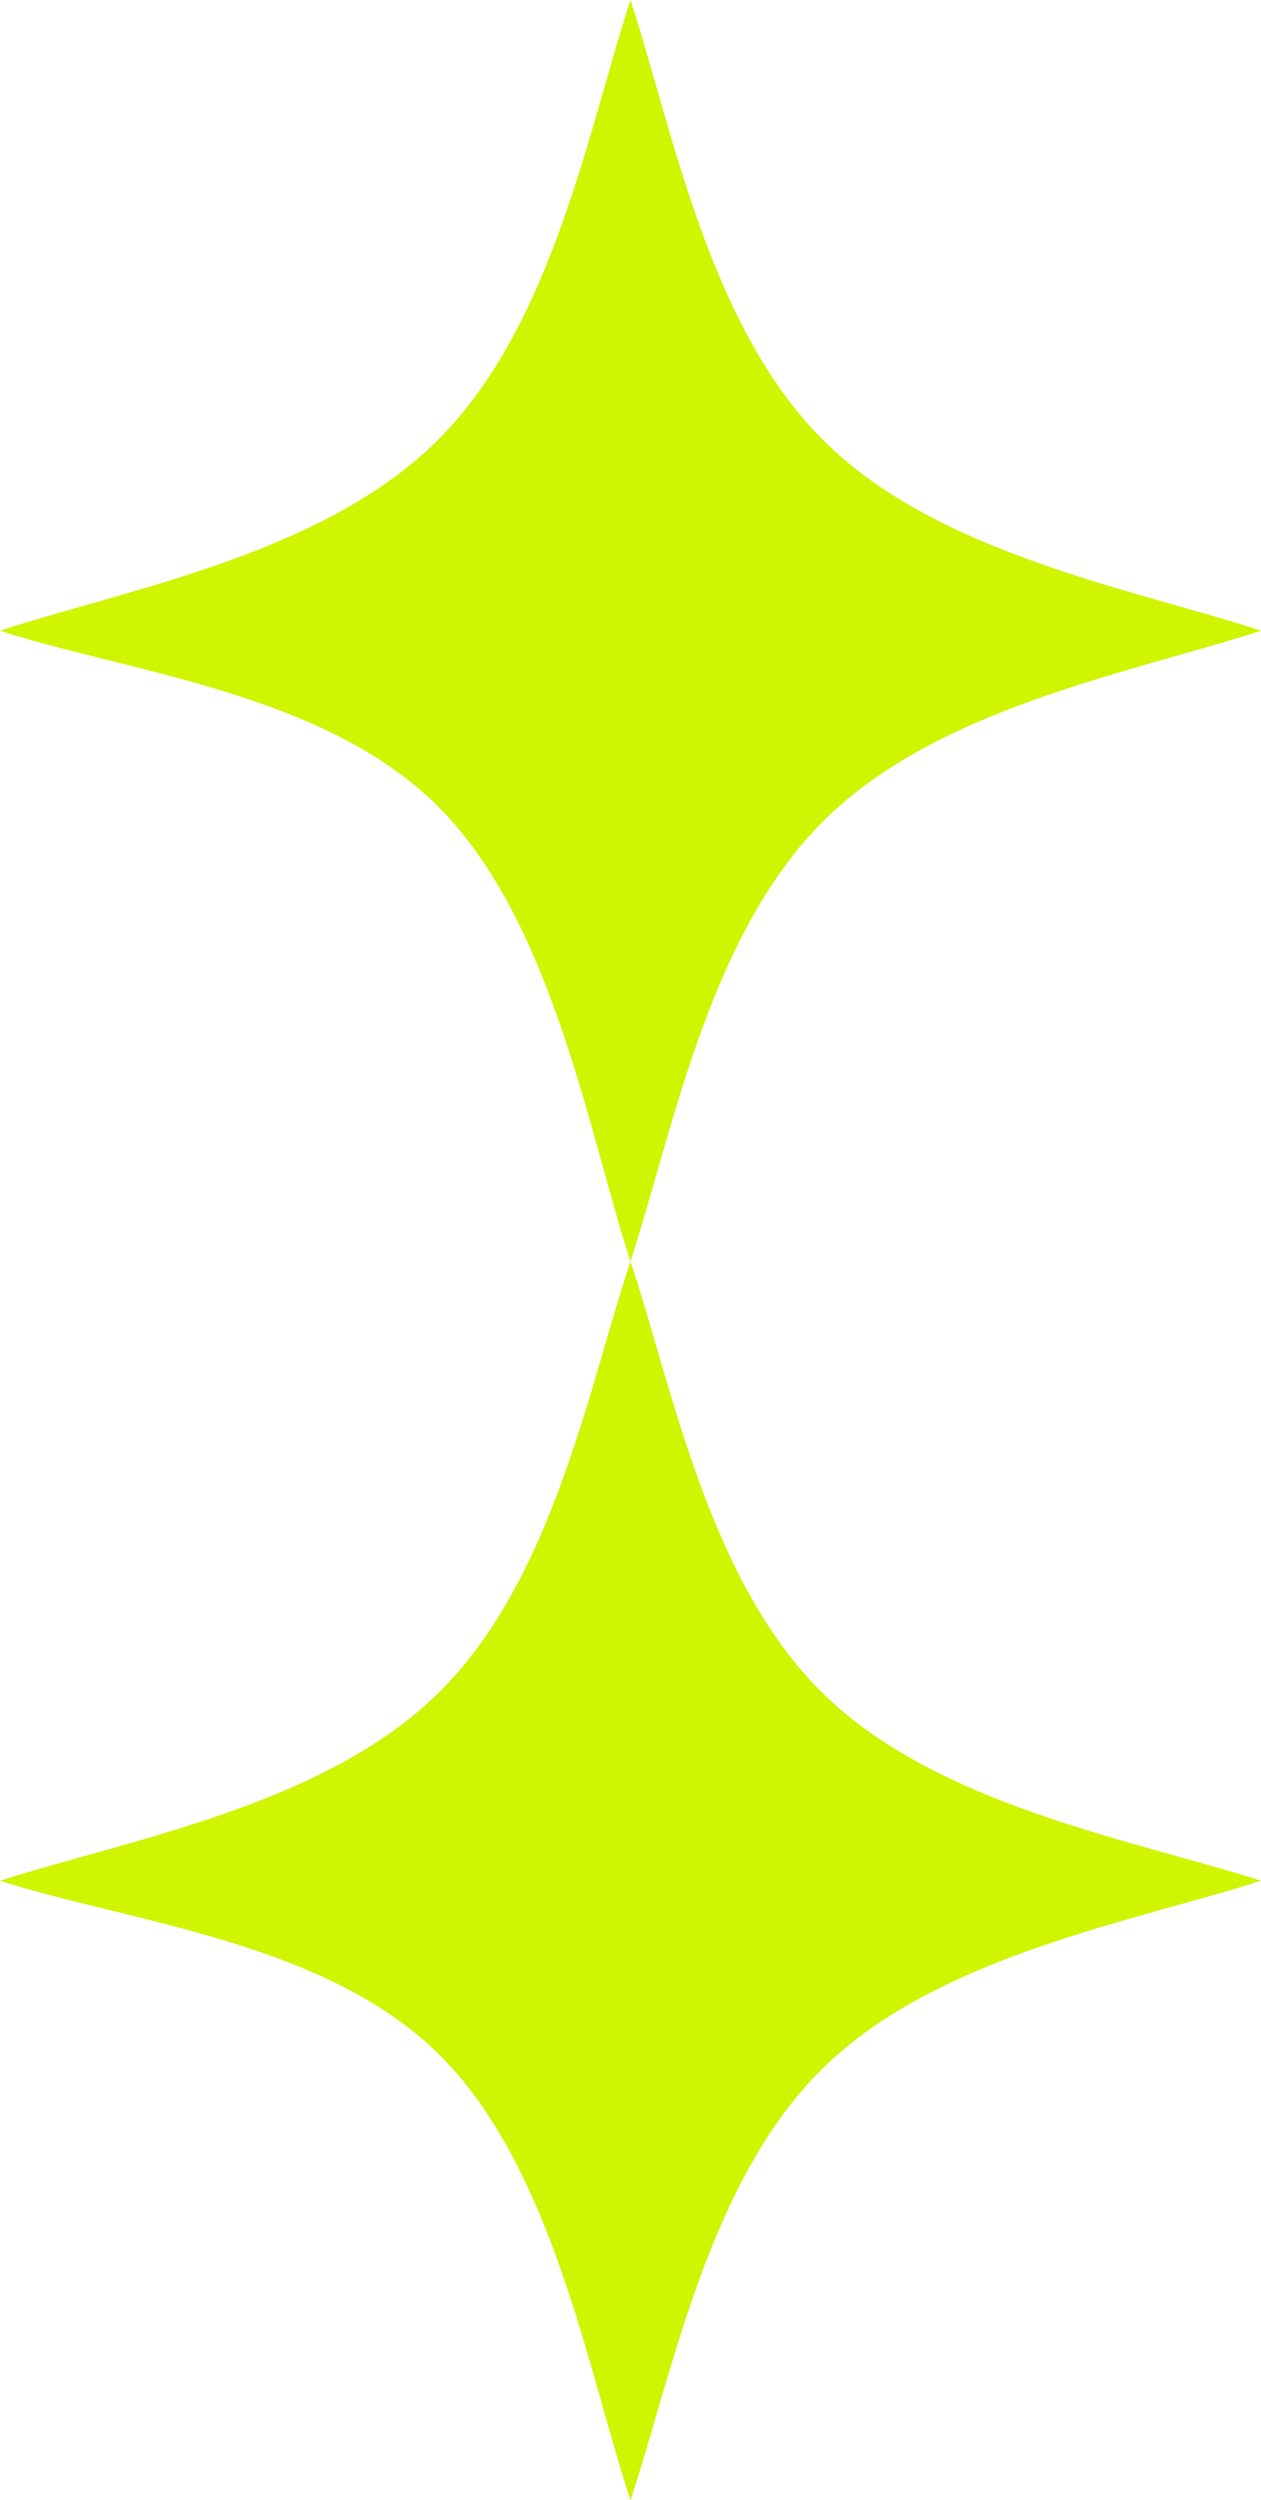 <svg width="56" height="111" viewBox="0 0 56 111" fill="none" xmlns="http://www.w3.org/2000/svg">
<path d="M19.459 91.171C14.379 86.181 5.702 85.328 0 83.5C5.702 81.673 14.379 80.165 19.459 75.174C24.542 70.185 26.138 61.601 28 56C29.86 61.601 31.458 70.185 36.538 75.174C41.619 80.165 50.296 81.673 56 83.5C50.296 85.328 41.619 86.835 36.538 91.826C31.458 96.816 29.86 105.399 28 111C26.138 105.399 24.542 96.161 19.459 91.171Z" fill="#D0F500"/>
<path d="M19.459 35.81C14.379 30.73 5.702 29.861 0 28C5.702 26.139 14.379 24.604 19.459 19.523C24.542 14.443 26.138 5.703 28 0C29.86 5.703 31.458 14.443 36.538 19.523C41.619 24.604 50.296 26.139 56 28C50.296 29.861 41.619 31.396 36.538 36.477C31.458 41.558 29.86 50.297 28 56C26.138 50.297 24.542 40.891 19.459 35.81Z" fill="#D0F500"/>
</svg>
